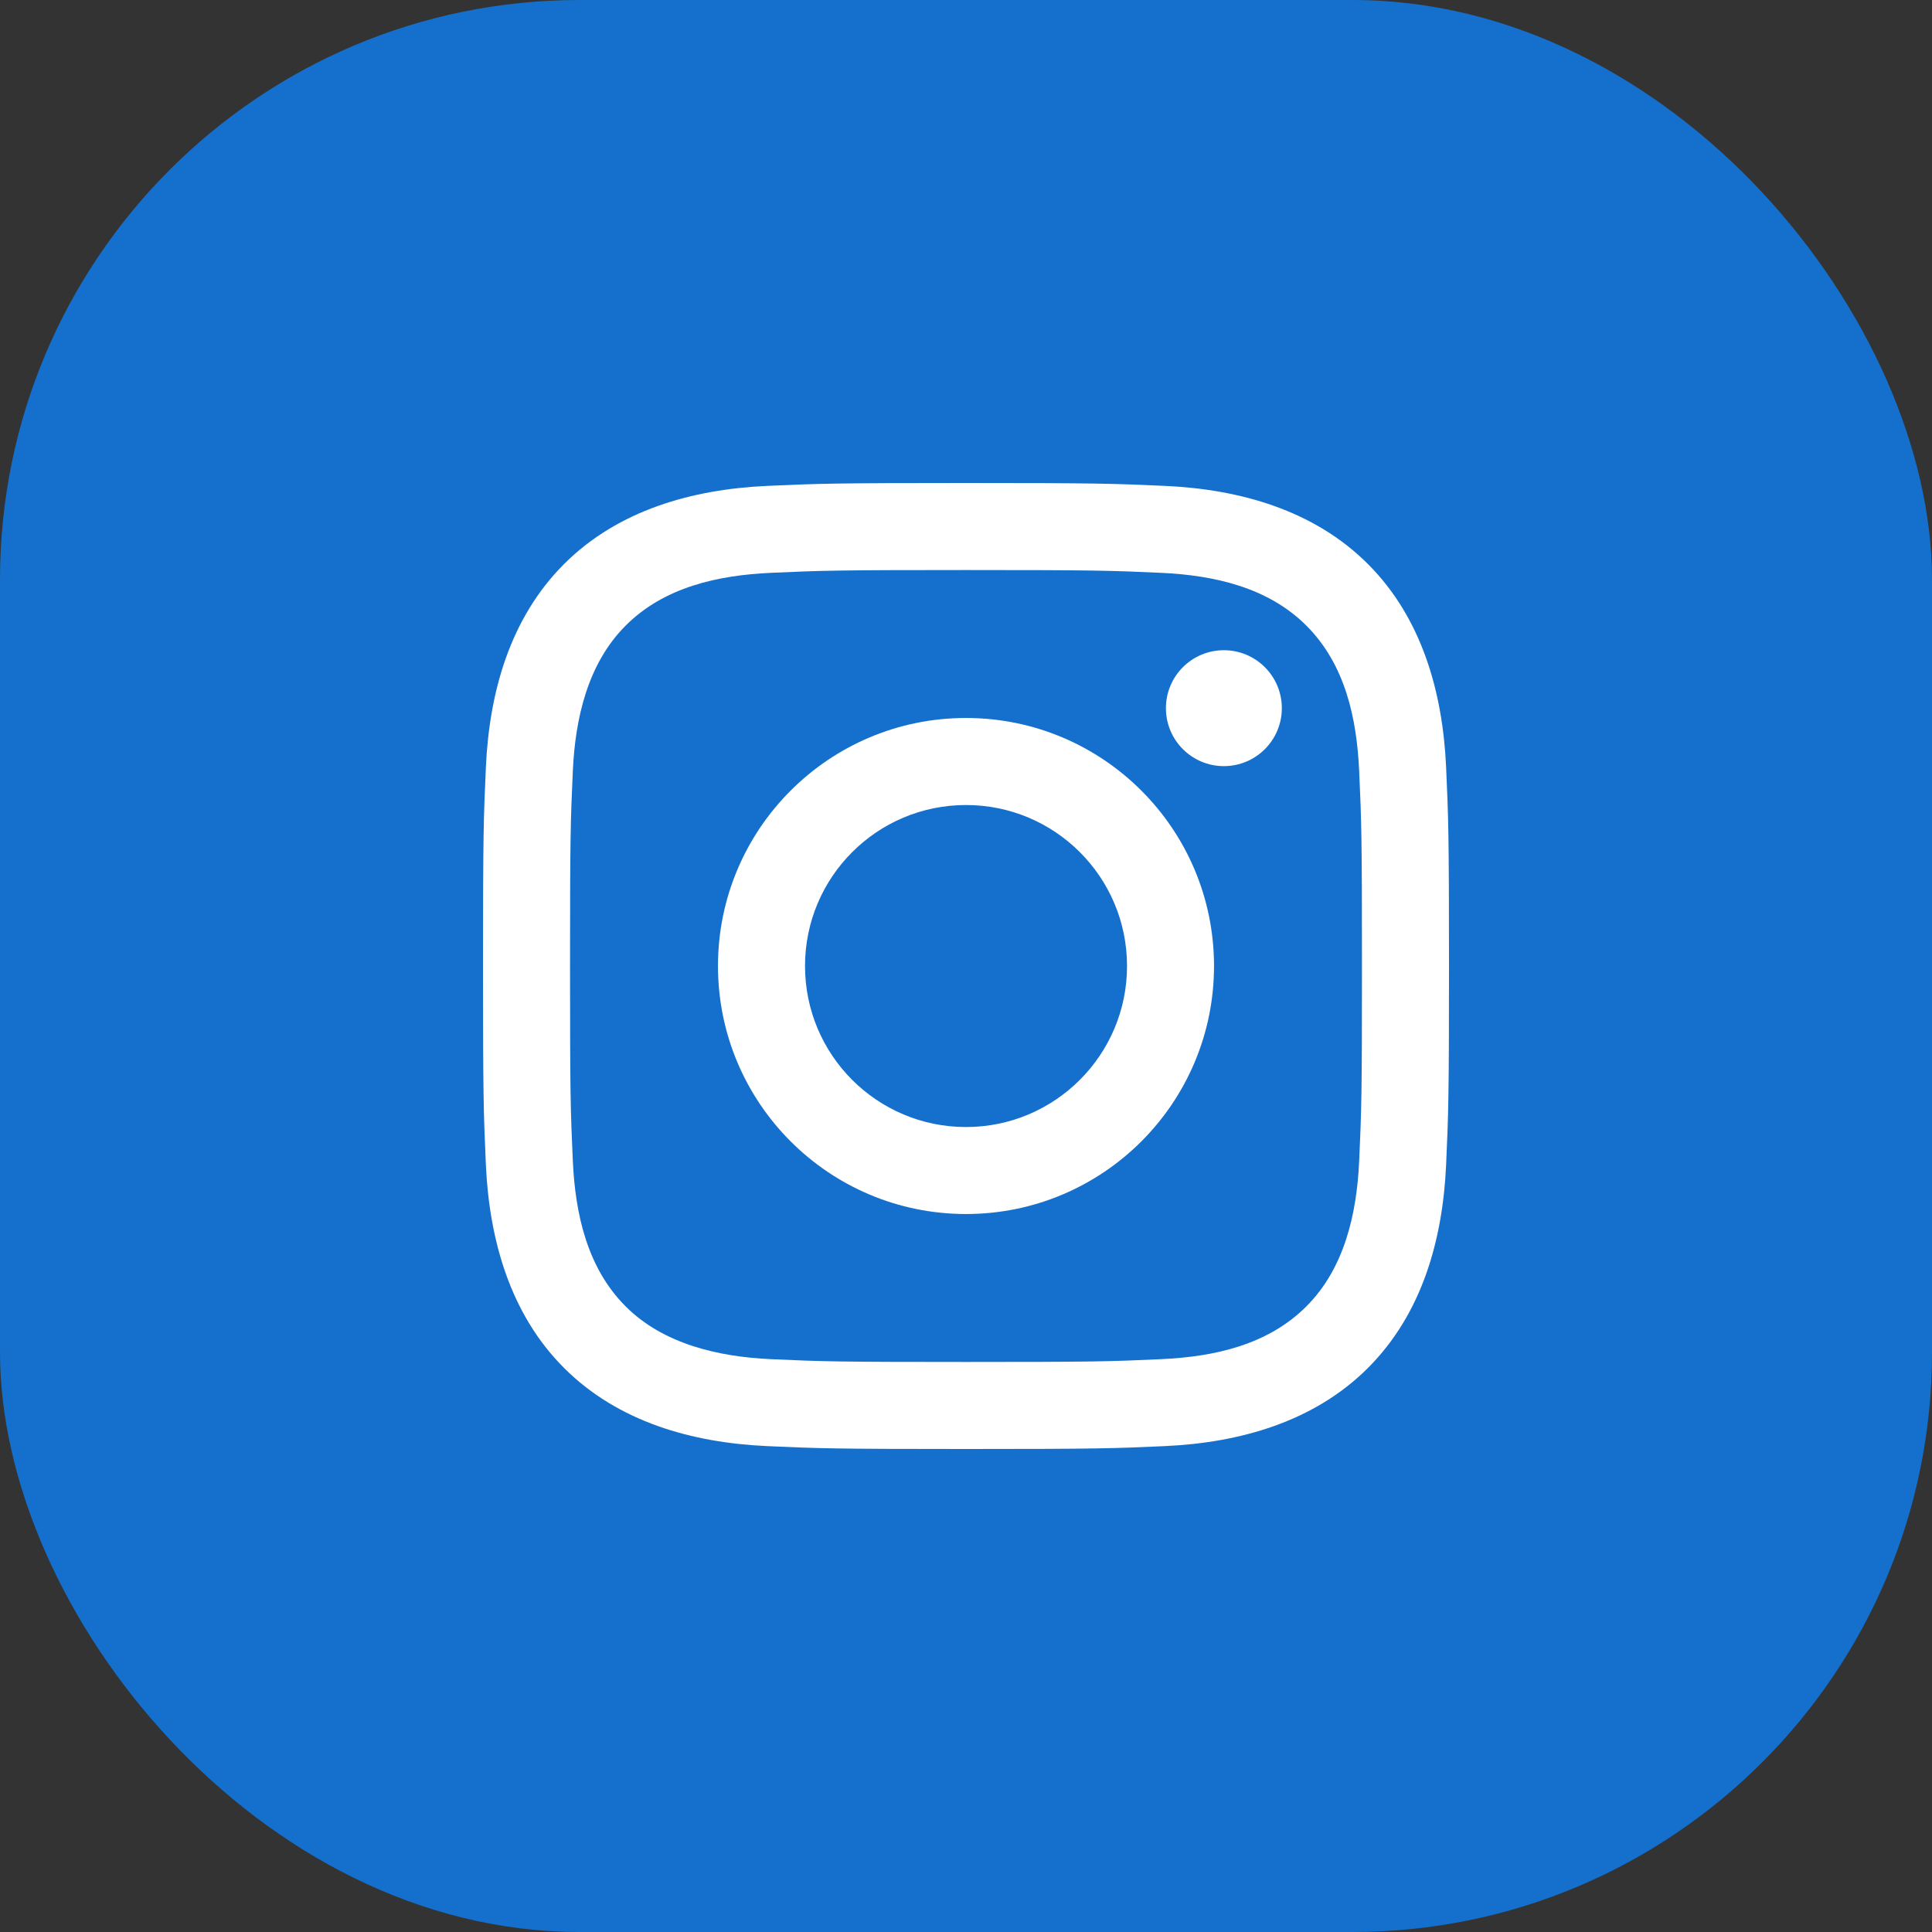 <svg width="40" height="40" viewBox="0 0 40 40" fill="none" xmlns="http://www.w3.org/2000/svg">
<rect x="0" y="0" width="40" height="40" fill="#333333" stroke="none"/>
<rect width="40" height="40" rx="12" fill="#1470CC"/>
<g clip-path="url(#clip0_231_1579)">
<path d="M20 11.802C22.67 11.802 22.987 11.812 24.041 11.86C25.131 11.91 26.253 12.158 27.047 12.953C27.849 13.754 28.09 14.866 28.14 15.959C28.188 17.013 28.198 17.33 28.198 20C28.198 22.67 28.188 22.987 28.14 24.041C28.091 25.125 27.837 26.258 27.047 27.047C26.246 27.849 25.135 28.09 24.041 28.14C22.987 28.188 22.67 28.198 20 28.198C17.33 28.198 17.013 28.188 15.959 28.14C14.883 28.091 13.735 27.831 12.953 27.047C12.155 26.25 11.91 25.128 11.86 24.041C11.812 22.987 11.802 22.67 11.802 20C11.802 17.33 11.812 17.013 11.86 15.959C11.909 14.879 12.166 13.739 12.953 12.953C13.752 12.152 14.868 11.91 15.959 11.86C17.013 11.812 17.33 11.802 20 11.802ZM20 10C17.284 10 16.943 10.012 15.877 10.06C14.331 10.131 12.796 10.561 11.678 11.678C10.557 12.8 10.131 14.332 10.06 15.877C10.012 16.943 10 17.284 10 20C10 22.716 10.012 23.057 10.06 24.123C10.131 25.668 10.562 27.207 11.678 28.322C12.799 29.442 14.333 29.869 15.877 29.94C16.943 29.988 17.284 30 20 30C22.716 30 23.057 29.988 24.123 29.94C25.668 29.869 27.205 29.438 28.322 28.322C29.444 27.199 29.869 25.668 29.94 24.123C29.988 23.057 30 22.716 30 20C30 17.284 29.988 16.943 29.94 15.877C29.869 14.331 29.438 12.795 28.322 11.678C27.203 10.559 25.664 10.13 24.123 10.06C23.057 10.012 22.716 10 20 10Z" fill="white"/>
<path d="M20 14.865C17.164 14.865 14.865 17.164 14.865 20C14.865 22.836 17.164 25.135 20 25.135C22.836 25.135 25.135 22.836 25.135 20C25.135 17.164 22.836 14.865 20 14.865ZM20 23.334C18.159 23.334 16.667 21.841 16.667 20C16.667 18.159 18.159 16.667 20 16.667C21.841 16.667 23.334 18.159 23.334 20C23.334 21.841 21.841 23.334 20 23.334Z" fill="white"/>
<path d="M25.339 15.862C26.001 15.862 26.539 15.325 26.539 14.662C26.539 13.999 26.001 13.462 25.339 13.462C24.676 13.462 24.139 13.999 24.139 14.662C24.139 15.325 24.676 15.862 25.339 15.862Z" fill="white"/>
</g>
<defs>
<clipPath id="clip0_231_1579">
<rect width="20" height="20" fill="white" transform="translate(10 10)"/>
</clipPath>
</defs>
</svg>
